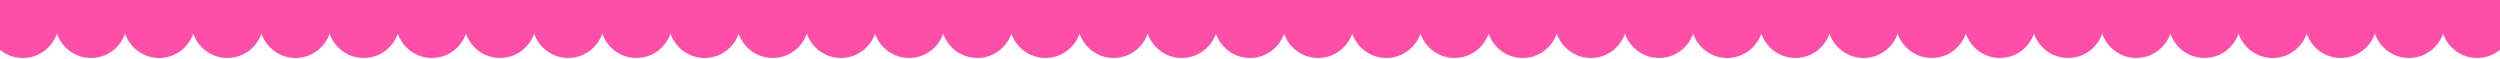 <svg width="1920" height="45" viewBox="0 0 1920 45" fill="none" xmlns="http://www.w3.org/2000/svg"><path d="M1919.79 -4.743C1926.1 0.329 1930.14 8.112 1930.14 16.841C1930.14 32.124 1917.75 44.514 1902.47 44.514C1890.33 44.514 1880.02 36.7 1876.29 25.828C1872.56 36.7 1862.25 44.514 1850.11 44.514C1837.97 44.514 1827.66 36.699 1823.93 25.827C1820.2 36.699 1809.89 44.514 1797.75 44.514C1785.61 44.514 1775.3 36.699 1771.57 25.827C1767.84 36.699 1757.53 44.514 1745.39 44.514C1733.25 44.514 1722.94 36.7 1719.21 25.828C1715.48 36.7 1705.17 44.514 1693.03 44.514C1680.89 44.514 1670.58 36.7 1666.85 25.828C1663.12 36.7 1652.81 44.514 1640.67 44.514C1628.53 44.514 1618.22 36.7 1614.49 25.828C1610.76 36.7 1600.45 44.514 1588.31 44.514C1576.17 44.514 1565.86 36.7 1562.13 25.828C1558.4 36.7 1548.09 44.514 1535.95 44.514C1523.82 44.514 1513.5 36.7 1509.77 25.828C1506.04 36.7 1495.73 44.514 1483.59 44.514C1471.46 44.514 1461.14 36.7 1457.41 25.828C1453.68 36.7 1443.37 44.514 1431.23 44.514C1419.1 44.514 1408.78 36.7 1405.05 25.828C1401.32 36.7 1391.01 44.514 1378.88 44.514C1366.74 44.514 1356.43 36.7 1352.69 25.828C1348.96 36.7 1338.65 44.514 1326.52 44.514C1314.38 44.514 1304.07 36.699 1300.34 25.827C1296.6 36.699 1286.29 44.514 1274.16 44.514C1262.02 44.514 1251.71 36.699 1247.98 25.827C1244.25 36.699 1233.93 44.514 1221.8 44.514C1209.66 44.514 1199.35 36.699 1195.62 25.827C1191.89 36.699 1181.58 44.514 1169.44 44.514C1157.3 44.514 1146.99 36.7 1143.26 25.828C1139.53 36.7 1129.22 44.514 1117.08 44.514C1104.94 44.514 1094.63 36.7 1090.9 25.828C1087.17 36.7 1076.86 44.514 1064.72 44.514C1052.58 44.514 1042.27 36.7 1038.54 25.828C1034.81 36.7 1024.5 44.514 1012.36 44.514C1000.22 44.514 989.911 36.7 986.18 25.828C982.448 36.7 972.137 44.514 960 44.514C947.863 44.514 937.552 36.7 933.82 25.828C930.089 36.7 919.778 44.514 907.641 44.514C895.504 44.514 885.192 36.7 881.461 25.828C877.73 36.7 867.418 44.514 855.281 44.514C843.144 44.514 832.833 36.7 829.102 25.828C825.37 36.7 815.06 44.514 802.923 44.514C790.786 44.514 780.473 36.7 776.742 25.828C773.011 36.7 762.701 44.514 750.563 44.514C738.426 44.514 728.114 36.7 724.383 25.828C720.651 36.7 710.341 44.514 698.204 44.514C686.067 44.514 675.755 36.7 672.023 25.828C668.292 36.7 657.981 44.514 645.844 44.514C633.707 44.514 623.395 36.7 619.664 25.828C615.933 36.7 605.622 44.514 593.485 44.514C581.348 44.514 571.036 36.7 567.305 25.828C563.573 36.7 553.263 44.514 541.126 44.514C528.989 44.514 518.677 36.7 514.945 25.828C511.214 36.7 500.904 44.514 488.767 44.514C476.629 44.514 466.317 36.7 462.586 25.828C458.855 36.7 448.544 44.514 436.407 44.514C424.27 44.514 413.959 36.699 410.228 25.827C406.496 36.699 396.185 44.514 384.048 44.514C371.91 44.514 361.599 36.699 357.868 25.827C354.137 36.699 343.826 44.514 331.688 44.514C319.551 44.514 309.24 36.699 305.509 25.827C301.778 36.699 291.467 44.514 279.329 44.514C267.192 44.514 256.881 36.7 253.149 25.828C249.418 36.7 239.107 44.514 226.97 44.514C214.833 44.514 204.521 36.7 200.79 25.828C197.059 36.7 186.748 44.514 174.61 44.514C162.473 44.514 152.162 36.7 148.431 25.828C144.699 36.7 134.388 44.514 122.251 44.514C110.114 44.514 99.802 36.7 96.071 25.828C92.34 36.7 82.03 44.514 69.893 44.514C57.755 44.514 47.443 36.7 43.712 25.828C39.981 36.7 29.67 44.514 17.533 44.514C2.25 44.514 -10.141 32.124 -10.141 16.841C-10.141 8.312 -6.281 0.686 -0.215 -4.391V-30.001H1919.79V-4.743Z" fill="#FF4EA7"/></svg>